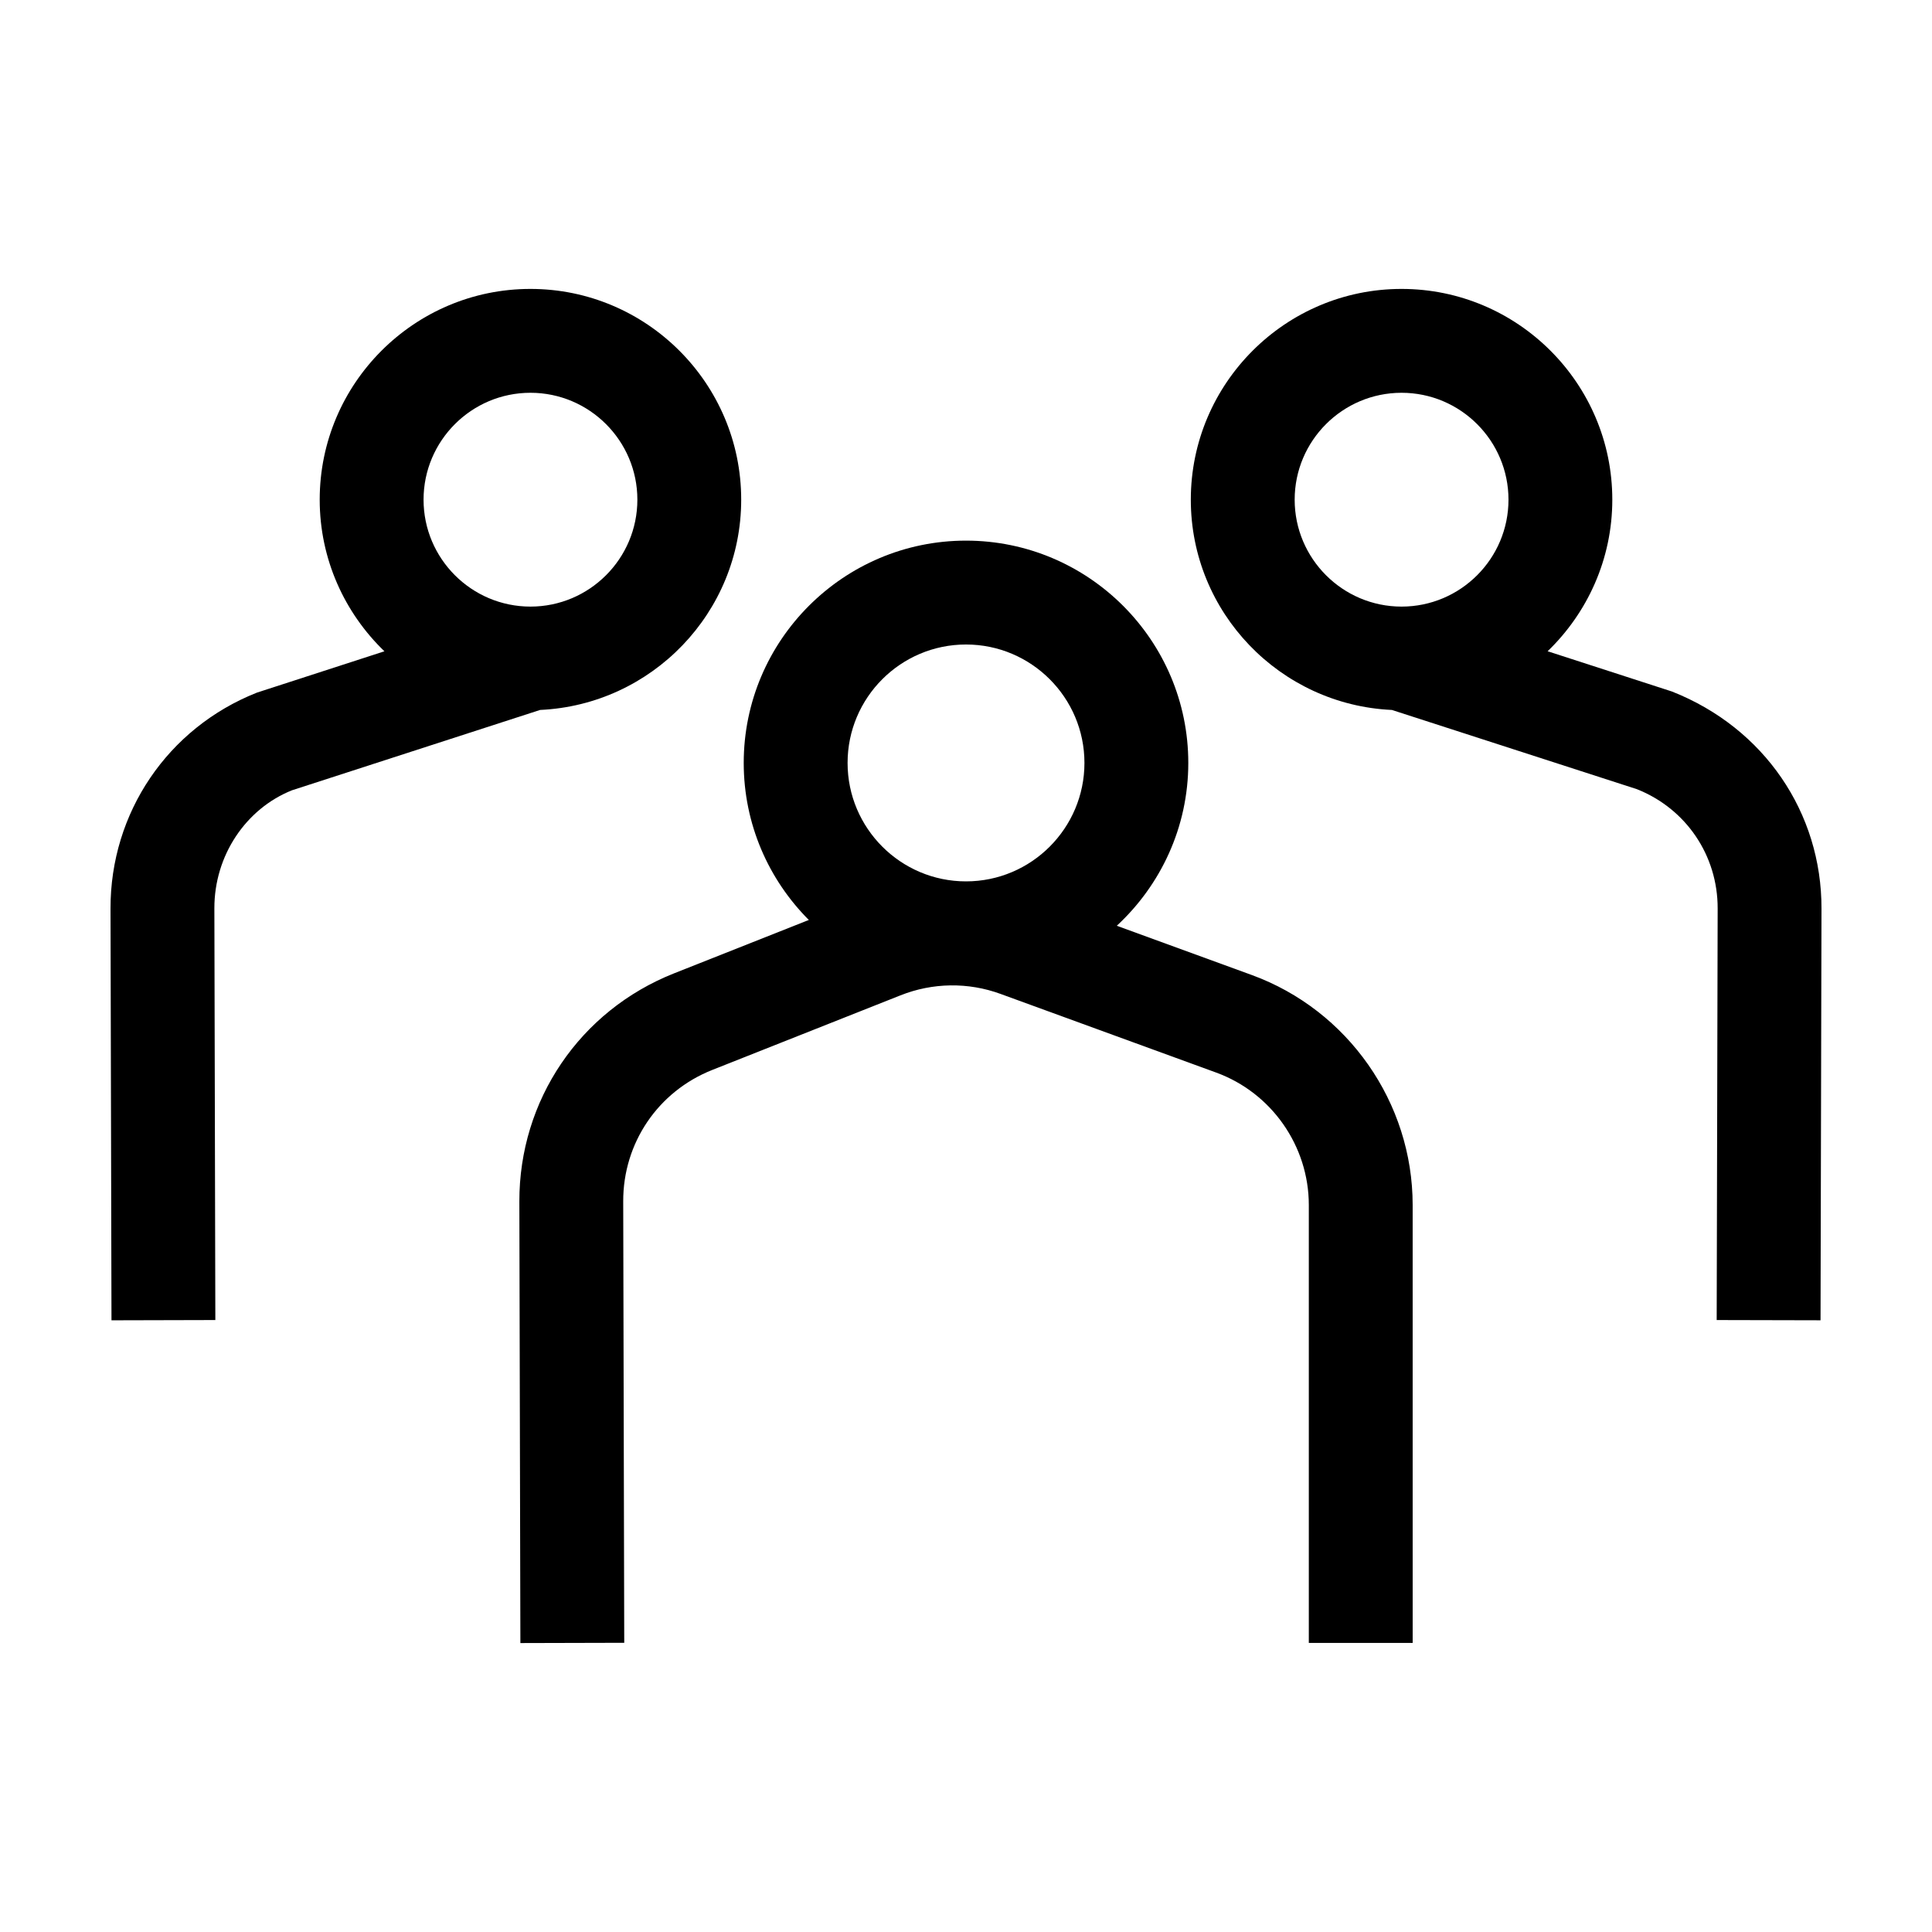 <?xml version="1.0" encoding="UTF-8"?>
<!-- Uploaded to: SVG Repo, www.svgrepo.com, Generator: SVG Repo Mixer Tools -->
<svg fill="#000000" width="800px" height="800px" version="1.1" viewBox="144 144 512 512" xmlns="http://www.w3.org/2000/svg">
 <g>
  <path d="m382.63 407.78c8.516-3.387 17.957-3.531 26.566-0.367l57.098 20.828c14.688 5.356 24.555 19.469 24.555 35.102v116.05h27.523l-0.004-116.05c0-27.145-17.141-51.645-42.641-60.957l-35.766-13.047c11.621-10.766 18.949-26.105 18.949-43.16 0-32.477-26.43-58.906-58.91-58.906s-58.906 26.43-58.906 58.906c0 16.234 6.602 30.953 17.254 41.621l-35.734 14.156c-24.953 9.891-41.039 33.625-40.98 60.473l0.273 117 27.523-0.07-0.273-117c-0.035-15.453 9.23-29.113 23.598-34.812zm17.371-92.98c17.312 0 31.387 14.078 31.387 31.383 0 17.305-14.078 31.391-31.387 31.391-17.305 0-31.383-14.082-31.383-31.391 0-17.312 14.074-31.383 31.383-31.383z"/>
  <path d="m221.39 353.43 65.746-21.289c29.605-1.355 53.289-25.797 53.289-55.727 0-30.793-25.059-55.848-55.852-55.848-30.793 0-55.848 25.055-55.848 55.848 0 15.773 6.602 30.016 17.148 40.184l-33.785 10.953c-23.633 9.359-38.863 31.832-38.801 57.254l0.258 109.09 27.523-0.07-0.258-109.09c-0.035-14.031 8.367-26.43 20.578-31.305zm63.184-105.34c15.625 0 28.336 12.707 28.336 28.328 0 15.625-12.707 28.336-28.336 28.336-15.617 0-28.328-12.711-28.328-28.336s12.711-28.328 28.328-28.328z"/>
  <path d="m626.46 493.89 0.254-109.08c0.059-25.426-15.168-47.891-39.629-57.551l-32.949-10.672c10.543-10.168 17.141-24.406 17.141-40.172 0-30.793-25.059-55.848-55.852-55.848s-55.848 25.059-55.848 55.852c0 29.938 23.684 54.375 53.289 55.727l64.922 20.992c13.039 5.168 21.441 17.566 21.41 31.598l-0.258 109.09zm-139.36-217.47c0-15.625 12.707-28.328 28.328-28.328 15.625 0 28.336 12.707 28.336 28.328 0 15.625-12.707 28.336-28.336 28.336-15.617 0-28.328-12.711-28.328-28.336z"/>
 </g>
</svg>